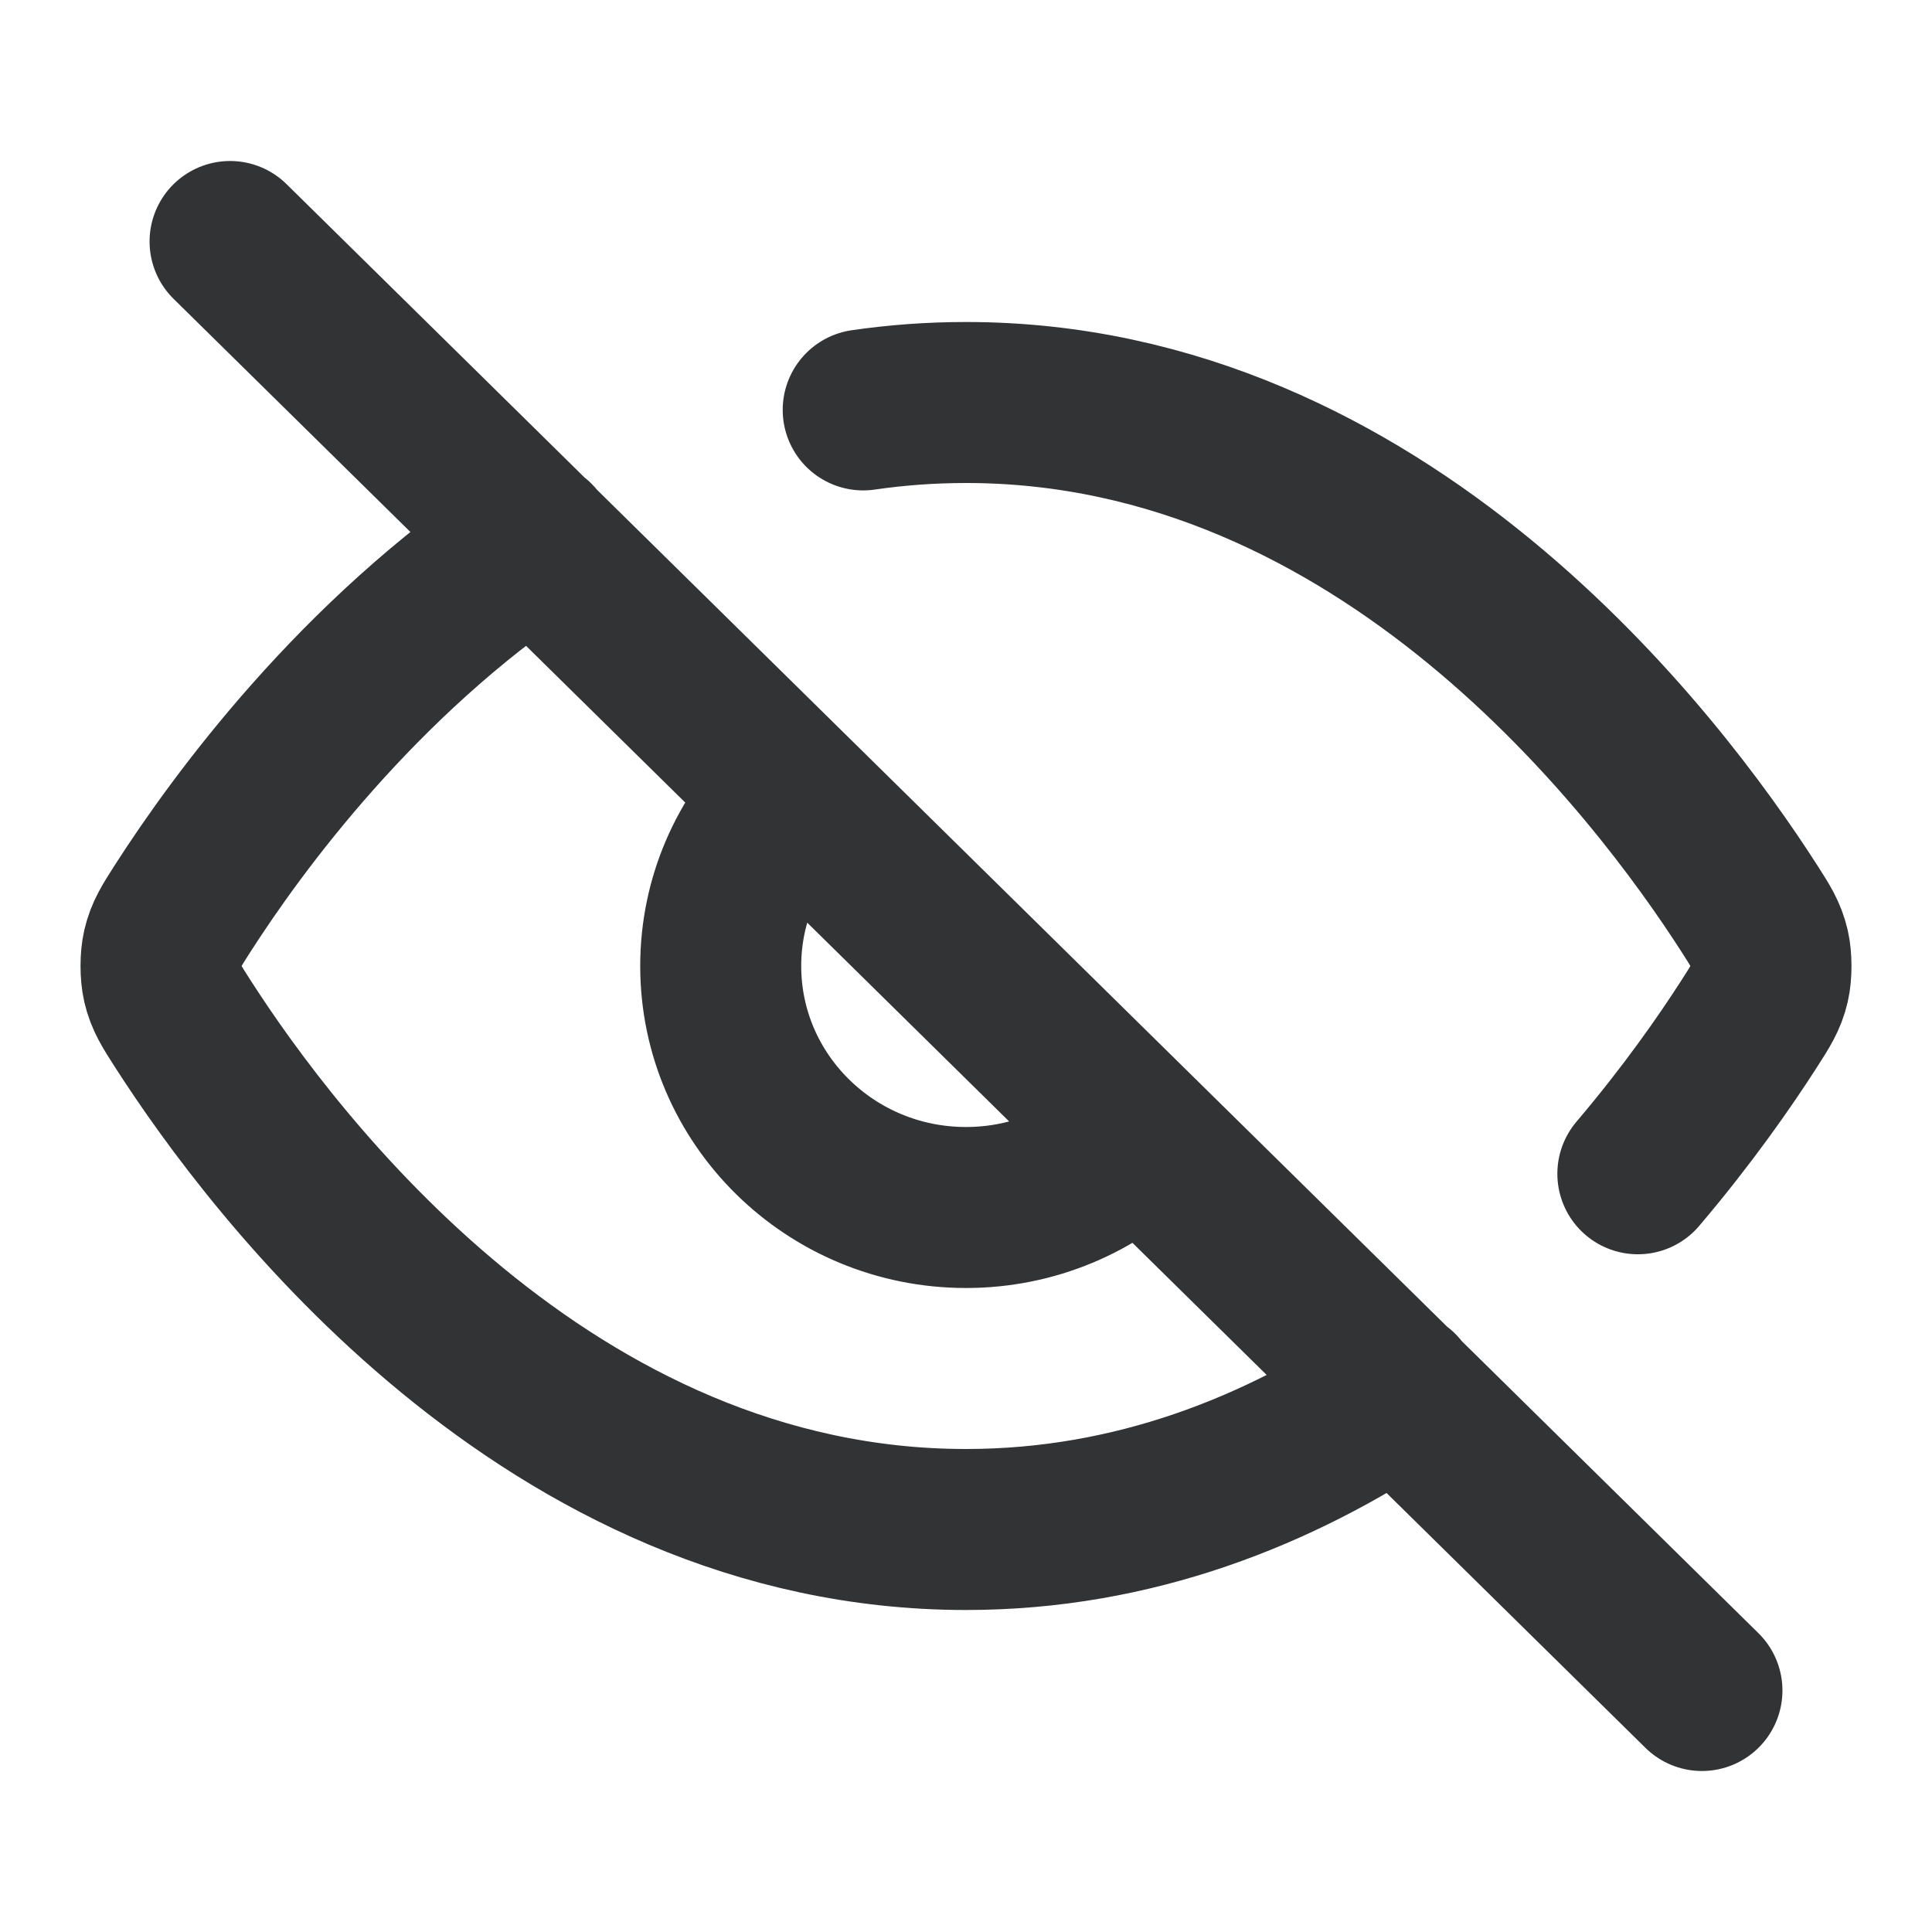 <svg width="24" height="24" viewBox="0 0 24 24" fill="none" xmlns="http://www.w3.org/2000/svg">
<g id="Invisible">
<path id="Vector" d="M10.723 5.092C11.136 5.032 11.561 5 12 5C17.186 5 20.589 9.505 21.732 11.287C21.87 11.502 21.939 11.61 21.978 11.777C22.007 11.902 22.007 12.099 21.978 12.224C21.939 12.39 21.87 12.498 21.73 12.716C21.426 13.19 20.961 13.857 20.346 14.581M6.64 6.715C4.444 8.182 2.953 10.219 2.269 11.285C2.13 11.502 2.061 11.61 2.022 11.777C1.993 11.901 1.993 12.098 2.022 12.223C2.061 12.39 2.13 12.498 2.268 12.713C3.411 14.495 6.814 19 12 19C14.091 19 15.892 18.268 17.372 17.277M2.858 3L21.142 21M9.845 9.879C9.294 10.422 8.953 11.172 8.953 12C8.953 13.657 10.317 15 12 15C12.841 15 13.603 14.664 14.155 14.121" stroke="#323334" stroke-width="2" stroke-linecap="round" stroke-linejoin="round"/>
</g>
</svg>
